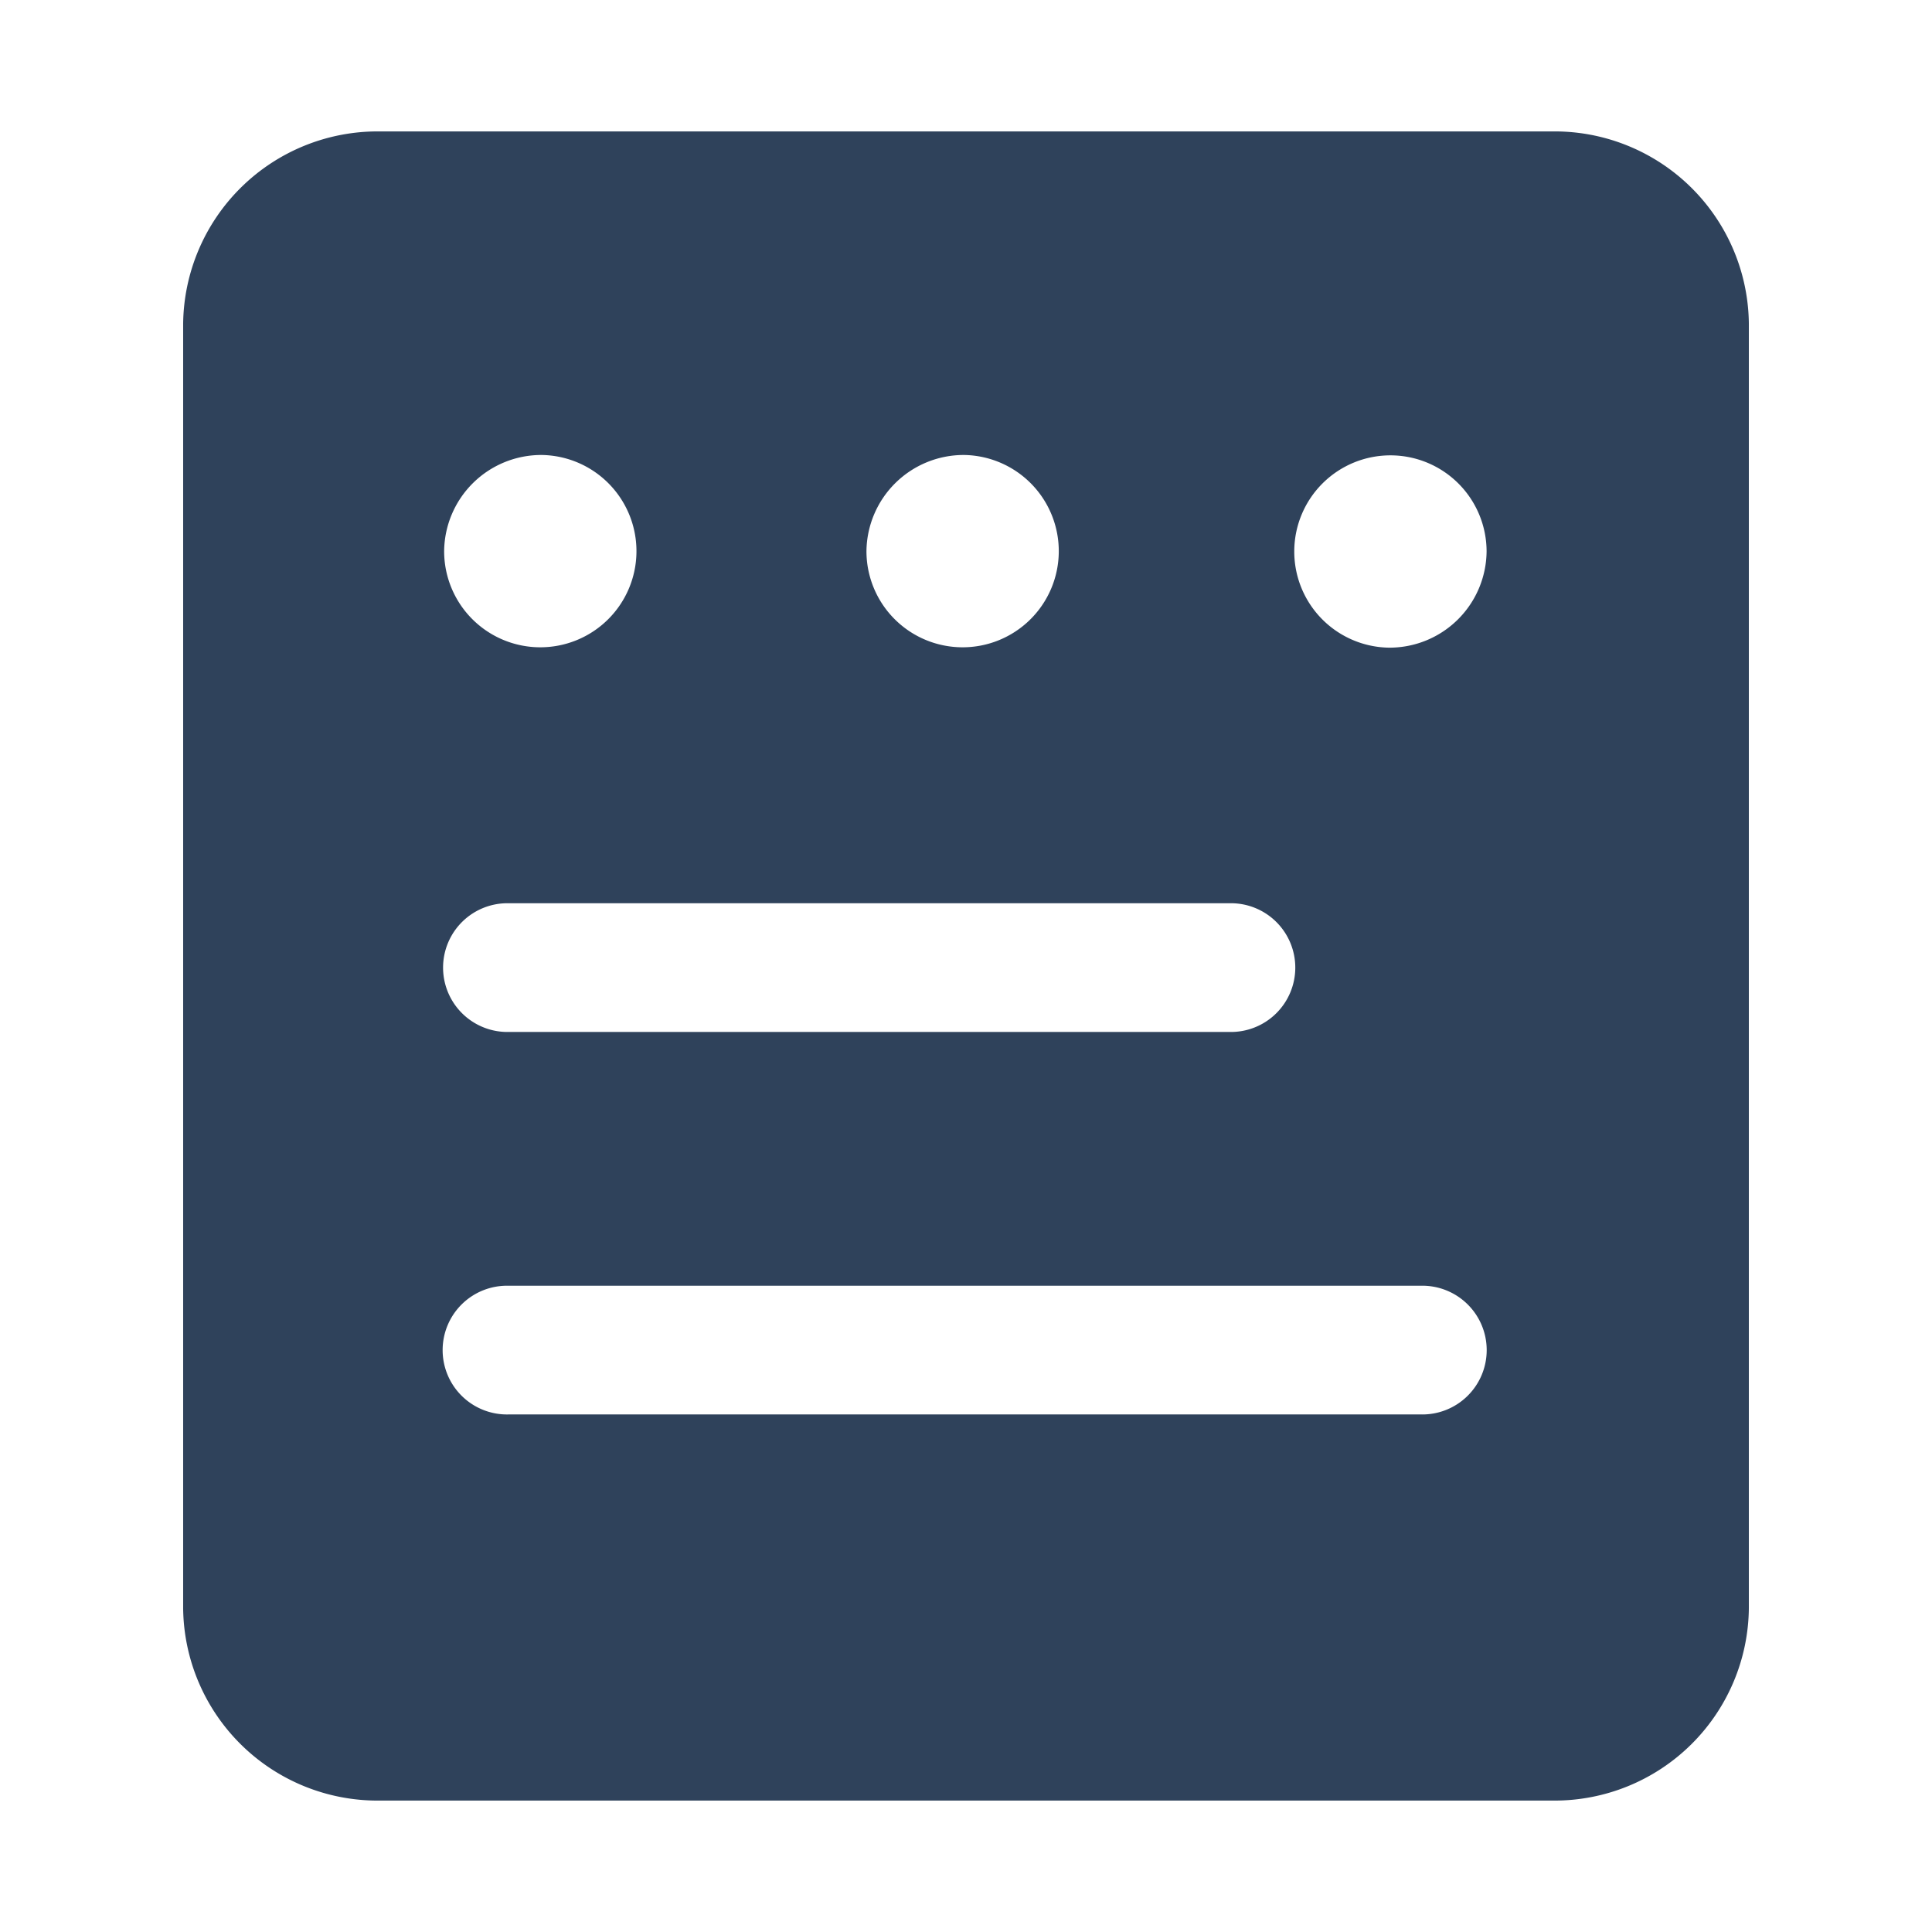 <svg xmlns="http://www.w3.org/2000/svg" width="44" height="44" viewBox="0 0 44 44">
  <defs>
    <style>
      .cls-1 {
        fill: #2f425b;
        fill-rule: evenodd;
      }
    </style>
  </defs>
  <path id="par_icon03" class="cls-1" d="M455.79,557.993H429.054a4.43,4.43,0,0,0-4.461,4.388v29.238a4.428,4.428,0,0,0,4.461,4.388H455.8a4.425,4.425,0,0,0,4.451-4.388V562.381a4.424,4.424,0,0,0-4.46-4.388h0Zm-13.41,7.369a2.19,2.19,0,1,1-2.225,2.19,2.215,2.215,0,0,1,2.225-2.19h0Zm-9.617,0a2.19,2.19,0,1,1-2.226,2.19,2.213,2.213,0,0,1,2.226-2.19h0Zm-0.746,10.209h16.4a1.466,1.466,0,1,1,0,2.931h-16.4a1.466,1.466,0,1,1,0-2.931h0Zm20.764,11.642H432.007a1.466,1.466,0,1,1,0-2.931h20.765a1.466,1.466,0,1,1,.009,2.931h0Zm-0.729-17.463a2.19,2.19,0,1,1,2.226-2.189,2.212,2.212,0,0,1-2.226,2.189h0Zm0,0" transform="translate(-420.422 -555)"/>
</svg>
